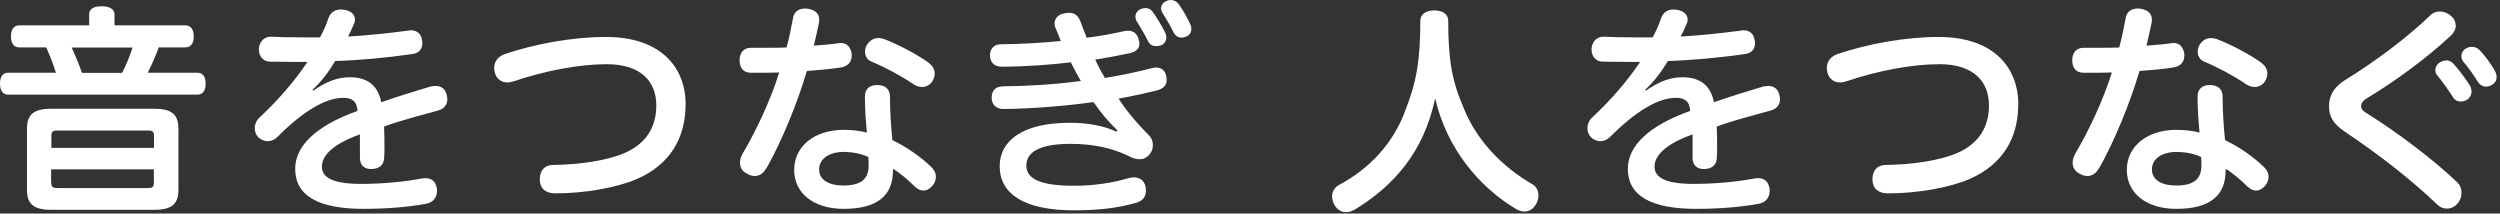 <svg width="281" height="24" viewBox="0 0 281 24" fill="none" xmlns="http://www.w3.org/2000/svg">
<rect x="0" y="0" width="281" height="24" fill="#333333" stroke="none"/>
<path d="M20.835 2.85C21.435 2.85 21.78 3.3 21.78 4.095C21.78 4.89 21.435 5.325 20.835 5.325H17.85C17.475 6.3 17.07 7.26 16.605 8.175H22.215C22.785 8.175 23.115 8.625 23.115 9.405C23.115 10.185 22.785 10.635 22.215 10.635H0.9C0.33 10.635 0 10.185 0 9.405C0 8.625 0.33 8.175 0.9 8.175H6.285C5.985 7.2 5.61 6.24 5.19 5.325H2.16C1.59 5.325 1.23 4.905 1.23 4.095C1.23 3.285 1.575 2.85 2.16 2.85H10.02V1.605C10.02 1.035 10.5 0.705 11.415 0.705C12.33 0.705 12.87 1.035 12.87 1.605V2.85H20.835ZM17.355 12.225C19.335 12.225 20.055 12.9 20.055 14.475V21.33C20.055 22.905 19.335 23.58 17.355 23.58H5.73C3.75 23.58 3.03 22.905 3.03 21.33V14.475C3.03 12.9 3.75 12.225 5.73 12.225H17.355ZM17.31 16.62V15.3C17.31 14.805 17.16 14.67 16.665 14.67H6.45C5.925 14.67 5.775 14.79 5.775 15.3V16.62H17.325H17.31ZM5.76 20.505C5.76 21 5.91 21.135 6.435 21.135H16.65C17.145 21.135 17.295 21.015 17.295 20.505V19.035H5.745V20.505H5.76ZM13.725 8.19C14.205 7.26 14.595 6.315 14.895 5.34H8.055C8.475 6.27 8.88 7.215 9.21 8.19H13.725Z" fill="white"/>
<path d="M35.22 10.185C36.69 9.165 37.92 8.685 39.33 8.685C41.205 8.685 42.465 9.51 42.855 11.49C44.79 10.815 46.74 10.215 48.36 9.735C48.585 9.69 48.765 9.66 48.96 9.66C49.59 9.66 50.04 9.99 50.205 10.635C50.25 10.815 50.28 10.98 50.28 11.16C50.28 11.76 49.935 12.24 49.2 12.435C47.475 12.915 45.3 13.455 43.17 14.22C43.2 14.925 43.215 15.645 43.215 16.35C43.215 16.8 43.215 17.22 43.185 17.655C43.185 18.555 42.615 18.975 41.76 19.005C40.89 19.005 40.455 18.525 40.455 17.73V15.105C37.395 16.2 36.18 17.49 36.18 18.735C36.18 19.98 37.455 20.67 40.605 20.67C43.08 20.67 45.54 20.415 47.37 20.07C47.52 20.04 47.67 20.025 47.82 20.025C48.495 20.025 48.945 20.37 49.095 21.12C49.125 21.225 49.125 21.345 49.125 21.45C49.125 22.2 48.675 22.755 47.895 22.905C46.02 23.25 43.56 23.475 40.89 23.475C35.85 23.475 33.18 22.05 33.18 18.975C33.18 16.425 35.46 14.16 40.185 12.465C40.11 11.34 39.54 10.995 38.58 10.995C36.555 10.995 33.99 12.57 31.2 15.375C30.87 15.705 30.48 15.87 30.075 15.87C29.73 15.87 29.37 15.72 29.055 15.45C28.785 15.18 28.635 14.805 28.635 14.4C28.635 13.98 28.815 13.545 29.13 13.245C31.14 11.385 33.09 9.165 34.56 6.96H33.405C32.43 6.96 31.275 6.93 30.33 6.93C29.535 6.9 29.1 6.285 29.1 5.55V5.43C29.175 4.68 29.7 4.11 30.45 4.125C31.35 4.17 32.55 4.2 33.885 4.2H35.97C36.345 3.495 36.69 2.775 36.915 2.04C37.17 1.365 37.665 1.065 38.325 1.065C38.445 1.065 38.595 1.095 38.745 1.11C39.495 1.23 39.9 1.68 39.9 2.205C39.9 2.355 39.87 2.505 39.795 2.655C39.6 3.15 39.375 3.6 39.12 4.11C40.98 4.005 43.47 3.765 45.93 3.435C46.035 3.405 46.11 3.405 46.2 3.405C46.905 3.405 47.385 3.855 47.445 4.575C47.475 4.65 47.475 4.755 47.475 4.83C47.475 5.505 47.13 5.955 46.35 6.075C43.425 6.495 40.335 6.78 37.68 6.855C36.96 8.055 36.105 9.21 35.13 10.08L35.205 10.185H35.22Z" fill="white"/>
<path d="M77.055 11.79C77.055 15.525 75.285 18.525 71.565 20.13C69.285 21.105 65.7 21.735 62.43 21.735C61.35 21.735 60.705 21.21 60.675 20.235V20.115C60.675 19.17 61.23 18.54 62.16 18.54C65.085 18.51 68.34 18.045 70.29 17.16C72.645 16.11 73.77 14.25 73.77 11.85C73.77 9.165 72.045 7.215 68.205 7.215C65.145 7.215 61.365 7.92 57.69 9.15C57.465 9.225 57.24 9.27 57.045 9.27C56.37 9.27 55.815 8.895 55.62 8.175C55.575 7.995 55.545 7.83 55.545 7.65C55.545 6.945 55.95 6.375 56.7 6.09C60.15 4.92 64.38 4.155 68.1 4.155C74.205 4.155 77.07 7.485 77.07 11.79H77.055Z" fill="white"/>
<path d="M86.145 18.885C85.815 19.485 85.365 19.785 84.825 19.785C84.525 19.785 84.195 19.68 83.85 19.455C83.37 19.185 83.175 18.75 83.175 18.285C83.175 17.955 83.28 17.61 83.475 17.265C85.08 14.535 86.625 11.205 87.585 8.145C86.88 8.175 86.115 8.175 85.335 8.175H84.33C83.55 8.145 83.13 7.62 83.13 6.765C83.13 5.91 83.61 5.37 84.405 5.37H86.055C86.85 5.37 87.66 5.37 88.41 5.34C88.71 4.245 88.935 3.135 89.13 2.055C89.235 1.335 89.76 0.96 90.48 0.96C90.6 0.96 90.735 0.96 90.855 0.99C91.635 1.14 92.085 1.515 92.085 2.22C92.085 2.34 92.055 2.475 92.04 2.625C91.89 3.345 91.695 4.23 91.47 5.13C92.475 5.055 93.405 4.98 94.245 4.86C94.32 4.83 94.425 4.83 94.5 4.83C95.205 4.83 95.595 5.28 95.73 6.03V6.225C95.73 6.93 95.355 7.425 94.545 7.575C93.375 7.77 92.01 7.875 90.69 7.98C89.61 11.64 87.885 15.825 86.16 18.9L86.145 18.885ZM100.365 19.2C100.365 21.825 98.79 23.475 94.83 23.475C91.455 23.475 89.265 21.72 89.265 19.095C89.265 16.47 91.515 14.595 94.83 14.595C95.775 14.595 96.615 14.7 97.44 14.895C97.32 13.725 97.215 12.21 97.215 10.86C97.215 9.93 97.815 9.555 98.61 9.555C99.405 9.555 100.035 9.96 100.035 10.86C100.035 12.54 100.14 14.16 100.305 15.75C101.88 16.5 103.485 17.61 104.715 18.81C105.045 19.14 105.195 19.485 105.195 19.86C105.195 20.205 105.075 20.565 104.82 20.865C104.52 21.21 104.175 21.42 103.8 21.42C103.47 21.42 103.155 21.27 102.855 21C102.075 20.22 101.16 19.44 100.38 18.975V19.23L100.365 19.2ZM94.905 17.07C93.18 17.07 92.07 17.85 92.07 19.05C92.07 20.175 93.09 20.85 94.8 20.85C96.675 20.85 97.635 20.205 97.635 18.6C97.635 18.3 97.635 18.03 97.605 17.655C96.855 17.28 95.85 17.085 94.905 17.085V17.07ZM104.43 7.11C104.85 7.41 105.06 7.83 105.06 8.28C105.06 8.58 104.955 8.88 104.79 9.15C104.52 9.555 104.085 9.78 103.635 9.78C103.335 9.78 103.035 9.675 102.735 9.51C101.355 8.565 99.585 7.605 97.905 6.9C97.455 6.705 97.23 6.255 97.23 5.805C97.23 5.535 97.305 5.235 97.485 4.98C97.815 4.5 98.265 4.275 98.715 4.275C98.94 4.275 99.165 4.32 99.39 4.395C101.115 5.07 103.095 6.12 104.445 7.095L104.43 7.11Z" fill="white"/>
<path d="M125.595 14.655C124.65 13.755 123.735 12.675 122.91 11.475C119.85 11.895 116.4 12.195 112.815 12.255C111.99 12.255 111.495 11.775 111.465 11.055V10.98C111.465 10.155 111.915 9.735 112.695 9.705C115.5 9.675 118.425 9.51 121.485 9.105C121.11 8.475 120.735 7.755 120.36 7.005C117.885 7.305 115.17 7.485 112.62 7.5C111.75 7.5 111.3 7.02 111.27 6.225C111.27 5.475 111.75 4.98 112.455 4.98C114.705 4.95 117.105 4.83 119.235 4.605C119.04 4.125 118.86 3.63 118.635 3.135C118.56 2.955 118.53 2.79 118.53 2.64C118.53 2.115 118.905 1.635 119.58 1.515C119.805 1.47 119.985 1.44 120.15 1.44C120.78 1.44 121.17 1.71 121.47 2.49C121.665 3.06 121.92 3.66 122.145 4.245C123.645 4.05 125.07 3.795 126.375 3.495C126.525 3.465 126.675 3.45 126.795 3.45C127.35 3.45 127.8 3.75 127.965 4.38C128.04 4.56 128.07 4.725 128.07 4.905C128.07 5.4 127.74 5.805 127.065 5.955C125.835 6.225 124.515 6.48 123.105 6.705C123.45 7.455 123.81 8.13 124.2 8.76C126.06 8.46 127.83 8.085 129.435 7.665C129.615 7.62 129.78 7.59 129.93 7.59C130.53 7.59 130.935 7.89 131.085 8.52C131.115 8.7 131.13 8.85 131.13 9C131.13 9.57 130.8 9.93 130.08 10.155C128.85 10.455 127.395 10.785 125.73 11.085C126.51 12.315 127.68 13.74 129.06 15.12C129.465 15.525 129.585 15.9 129.585 16.35C129.585 17.145 128.91 17.895 128.16 17.895C127.635 17.895 127.41 17.82 126.735 17.475C124.965 16.65 122.925 16.17 120.345 16.17C116.61 16.17 115.365 17.22 115.365 18.6C115.365 20.1 116.865 20.88 120.795 20.88C122.82 20.88 124.995 20.58 126.9 20.01C127.08 19.965 127.275 19.935 127.455 19.935C128.085 19.935 128.58 20.265 128.76 20.955C128.79 21.135 128.805 21.3 128.805 21.45C128.805 22.095 128.43 22.575 127.785 22.77C125.655 23.4 123.375 23.64 120.705 23.64C115.125 23.64 112.365 21.81 112.365 18.675C112.365 15.795 114.99 13.8 120.225 13.8C122.25 13.8 124.08 14.13 125.49 14.805L125.565 14.7L125.595 14.655ZM128.73 0.9C129.075 0.9 129.375 1.05 129.6 1.38C130.125 2.13 130.605 2.955 130.98 3.69C131.055 3.87 131.1 4.035 131.1 4.215C131.1 4.59 130.875 4.935 130.53 5.085C130.335 5.13 130.155 5.19 129.96 5.19C129.585 5.19 129.24 5.04 129.06 4.665C128.715 3.945 128.235 3.165 127.74 2.34C127.665 2.19 127.62 2.04 127.62 1.89C127.62 1.515 127.845 1.185 128.22 1.02C128.4 0.945 128.565 0.915 128.745 0.915L128.73 0.9ZM131.61 0C131.955 0 132.285 0.18 132.51 0.495C133.005 1.215 133.485 2.025 133.785 2.73C133.89 2.925 133.905 3.105 133.905 3.255C133.905 3.66 133.68 3.975 133.335 4.11C133.155 4.185 132.99 4.23 132.81 4.23C132.435 4.23 132.105 4.035 131.88 3.585C131.535 2.88 131.055 2.055 130.65 1.425C130.545 1.245 130.5 1.095 130.5 0.93C130.5 0.585 130.755 0.255 131.13 0.105C131.28 0.03 131.46 0 131.61 0Z" fill="white"/>
<path d="M152.205 23.58C151.905 23.76 151.605 23.85 151.305 23.85C150.81 23.85 150.33 23.595 150 23.055C149.82 22.725 149.73 22.38 149.73 22.08C149.73 21.555 149.985 21.075 150.48 20.805C153.99 18.93 156.645 16.05 157.965 12.39C159.21 9.255 159.645 6.735 159.645 2.325C159.645 1.575 160.32 1.17 161.22 1.17C162.12 1.17 162.78 1.575 162.78 2.325C162.78 6.705 163.2 9.105 164.505 12.12C165.9 15.63 168.69 18.675 172.32 20.76C172.695 20.985 172.92 21.465 172.92 21.99C172.92 22.32 172.815 22.695 172.62 22.995C172.29 23.55 171.825 23.775 171.345 23.775C171.045 23.775 170.745 23.67 170.445 23.52C166.245 21.015 162.63 16.71 161.31 11.055C160.035 17.07 156.705 20.865 152.22 23.595L152.205 23.58Z" fill="white"/>
<path d="M185.01 10.185C186.48 9.165 187.71 8.685 189.12 8.685C190.995 8.685 192.255 9.51 192.645 11.49C194.58 10.815 196.53 10.215 198.15 9.735C198.375 9.69 198.555 9.66 198.75 9.66C199.38 9.66 199.83 9.99 199.995 10.635C200.04 10.815 200.07 10.98 200.07 11.16C200.07 11.76 199.725 12.24 198.99 12.435C197.265 12.915 195.09 13.455 192.96 14.22C192.99 14.925 193.005 15.645 193.005 16.35C193.005 16.8 193.005 17.22 192.975 17.655C192.975 18.555 192.405 18.975 191.55 19.005C190.68 19.005 190.245 18.525 190.245 17.73V15.105C187.185 16.2 185.97 17.49 185.97 18.735C185.97 19.98 187.245 20.67 190.395 20.67C192.87 20.67 195.33 20.415 197.16 20.07C197.31 20.04 197.46 20.025 197.61 20.025C198.285 20.025 198.735 20.37 198.885 21.12C198.915 21.225 198.915 21.345 198.915 21.45C198.915 22.2 198.465 22.755 197.685 22.905C195.81 23.25 193.35 23.475 190.68 23.475C185.64 23.475 182.97 22.05 182.97 18.975C182.97 16.425 185.25 14.16 189.975 12.465C189.9 11.34 189.33 10.995 188.37 10.995C186.345 10.995 183.78 12.57 180.99 15.375C180.66 15.705 180.27 15.87 179.865 15.87C179.52 15.87 179.16 15.72 178.845 15.45C178.575 15.18 178.425 14.805 178.425 14.4C178.425 13.98 178.605 13.545 178.92 13.245C180.93 11.385 182.88 9.165 184.35 6.96H183.195C182.22 6.96 181.065 6.93 180.12 6.93C179.325 6.9 178.89 6.285 178.89 5.55V5.43C178.965 4.68 179.49 4.11 180.24 4.125C181.14 4.17 182.34 4.2 183.675 4.2H185.76C186.135 3.495 186.48 2.775 186.705 2.04C186.96 1.365 187.455 1.065 188.115 1.065C188.235 1.065 188.385 1.095 188.535 1.11C189.285 1.23 189.69 1.68 189.69 2.205C189.69 2.355 189.66 2.505 189.585 2.655C189.39 3.15 189.165 3.6 188.91 4.11C190.755 4.005 193.26 3.765 195.72 3.435C195.825 3.405 195.9 3.405 195.99 3.405C196.695 3.405 197.16 3.855 197.235 4.575C197.265 4.65 197.265 4.755 197.265 4.83C197.265 5.505 196.92 5.955 196.14 6.075C193.215 6.495 190.125 6.78 187.47 6.855C186.75 8.055 185.895 9.21 184.92 10.08L184.995 10.185H185.01Z" fill="white"/>
<path d="M226.845 11.79C226.845 15.525 225.075 18.525 221.355 20.13C219.075 21.105 215.49 21.735 212.22 21.735C211.14 21.735 210.495 21.21 210.465 20.235V20.115C210.465 19.17 211.02 18.54 211.95 18.54C214.875 18.51 218.13 18.045 220.08 17.16C222.435 16.11 223.56 14.25 223.56 11.85C223.56 9.165 221.835 7.215 217.995 7.215C214.935 7.215 211.155 7.92 207.48 9.15C207.255 9.225 207.03 9.27 206.835 9.27C206.16 9.27 205.605 8.895 205.41 8.175C205.365 7.995 205.335 7.83 205.335 7.65C205.335 6.945 205.74 6.375 206.49 6.09C209.94 4.92 214.17 4.155 217.89 4.155C223.995 4.155 226.86 7.485 226.86 11.79H226.845Z" fill="white"/>
<path d="M235.935 18.885C235.605 19.485 235.155 19.785 234.615 19.785C234.315 19.785 233.985 19.68 233.64 19.455C233.16 19.185 232.965 18.75 232.965 18.285C232.965 17.955 233.07 17.61 233.265 17.265C234.87 14.535 236.415 11.205 237.375 8.145C236.67 8.175 235.905 8.175 235.125 8.175H234.12C233.34 8.145 232.92 7.62 232.92 6.765C232.92 5.91 233.4 5.37 234.195 5.37H235.845C236.64 5.37 237.45 5.37 238.2 5.34C238.5 4.245 238.725 3.135 238.92 2.055C239.025 1.335 239.55 0.96 240.27 0.96C240.39 0.96 240.525 0.96 240.645 0.99C241.425 1.14 241.875 1.515 241.875 2.22C241.875 2.34 241.845 2.475 241.83 2.625C241.68 3.345 241.485 4.23 241.26 5.13C242.265 5.055 243.195 4.98 244.035 4.86C244.11 4.83 244.215 4.83 244.29 4.83C244.995 4.83 245.385 5.28 245.52 6.03V6.225C245.52 6.93 245.145 7.425 244.335 7.575C243.165 7.77 241.8 7.875 240.48 7.98C239.4 11.64 237.675 15.825 235.95 18.9L235.935 18.885ZM250.155 19.2C250.155 21.825 248.58 23.475 244.62 23.475C241.245 23.475 239.055 21.72 239.055 19.095C239.055 16.47 241.305 14.595 244.62 14.595C245.565 14.595 246.405 14.7 247.23 14.895C247.11 13.725 247.005 12.21 247.005 10.86C247.005 9.93 247.605 9.555 248.4 9.555C249.195 9.555 249.825 9.96 249.825 10.86C249.825 12.54 249.93 14.16 250.095 15.75C251.67 16.5 253.275 17.61 254.505 18.81C254.835 19.14 254.985 19.485 254.985 19.86C254.985 20.205 254.865 20.565 254.61 20.865C254.31 21.21 253.965 21.42 253.59 21.42C253.26 21.42 252.945 21.27 252.645 21C251.865 20.22 250.95 19.44 250.17 18.975V19.23L250.155 19.2ZM244.71 17.07C242.985 17.07 241.875 17.85 241.875 19.05C241.875 20.175 242.895 20.85 244.605 20.85C246.48 20.85 247.44 20.205 247.44 18.6C247.44 18.3 247.44 18.03 247.41 17.655C246.66 17.28 245.655 17.085 244.71 17.085V17.07ZM254.22 7.11C254.64 7.41 254.85 7.83 254.85 8.28C254.85 8.58 254.745 8.88 254.58 9.15C254.31 9.555 253.875 9.78 253.425 9.78C253.125 9.78 252.825 9.675 252.525 9.51C251.145 8.565 249.375 7.605 247.695 6.9C247.245 6.705 247.02 6.255 247.02 5.805C247.02 5.535 247.095 5.235 247.275 4.98C247.605 4.5 248.055 4.275 248.505 4.275C248.73 4.275 248.955 4.32 249.18 4.395C250.905 5.07 252.885 6.12 254.235 7.095L254.22 7.11Z" fill="white"/>
<path d="M276.03 2.85C276.03 3.255 275.85 3.645 275.505 3.975C272.97 6.36 269.34 9.06 266.145 10.98C265.515 11.355 265.395 11.625 265.395 11.955C265.395 12.285 265.59 12.48 266.265 12.885C269.265 14.76 273.345 17.79 276.15 20.445C276.525 20.79 276.675 21.24 276.675 21.675C276.675 22.125 276.495 22.575 276.255 22.845C275.91 23.25 275.475 23.445 275.025 23.445C274.62 23.445 274.245 23.295 273.9 22.95C271.065 20.22 267.345 17.34 263.655 14.865C262.2 13.92 261.78 13.035 261.78 11.94C261.78 10.74 262.335 9.765 263.655 8.955C266.94 6.945 270.69 4.125 273.195 1.695C273.465 1.425 273.84 1.29 274.215 1.29C274.635 1.29 275.085 1.44 275.46 1.77C275.835 2.07 276.015 2.445 276.015 2.85H276.03ZM274.935 6.78C275.235 6.78 275.535 6.9 275.79 7.185C276.465 7.935 277.17 8.91 277.62 9.615C277.74 9.84 277.8 10.095 277.8 10.29C277.8 10.665 277.62 10.995 277.32 11.19C277.095 11.34 276.84 11.415 276.6 11.415C276.255 11.415 275.895 11.265 275.7 10.89C275.22 10.14 274.545 9.21 274.005 8.535C273.81 8.34 273.735 8.115 273.735 7.89C273.735 7.545 273.93 7.185 274.29 6.99C274.485 6.87 274.74 6.795 274.965 6.795L274.935 6.78ZM277.845 5.265C278.175 5.265 278.475 5.385 278.745 5.67C279.375 6.345 279.99 7.2 280.395 7.905C280.545 8.175 280.62 8.43 280.62 8.655C280.62 9.03 280.44 9.33 280.14 9.51C279.915 9.66 279.66 9.735 279.435 9.735C279.09 9.735 278.73 9.555 278.505 9.18C278.025 8.43 277.455 7.575 276.885 6.945C276.735 6.75 276.66 6.54 276.66 6.315C276.66 5.97 276.855 5.61 277.185 5.445C277.38 5.325 277.605 5.265 277.83 5.265H277.845Z" fill="white"/>
</svg>
